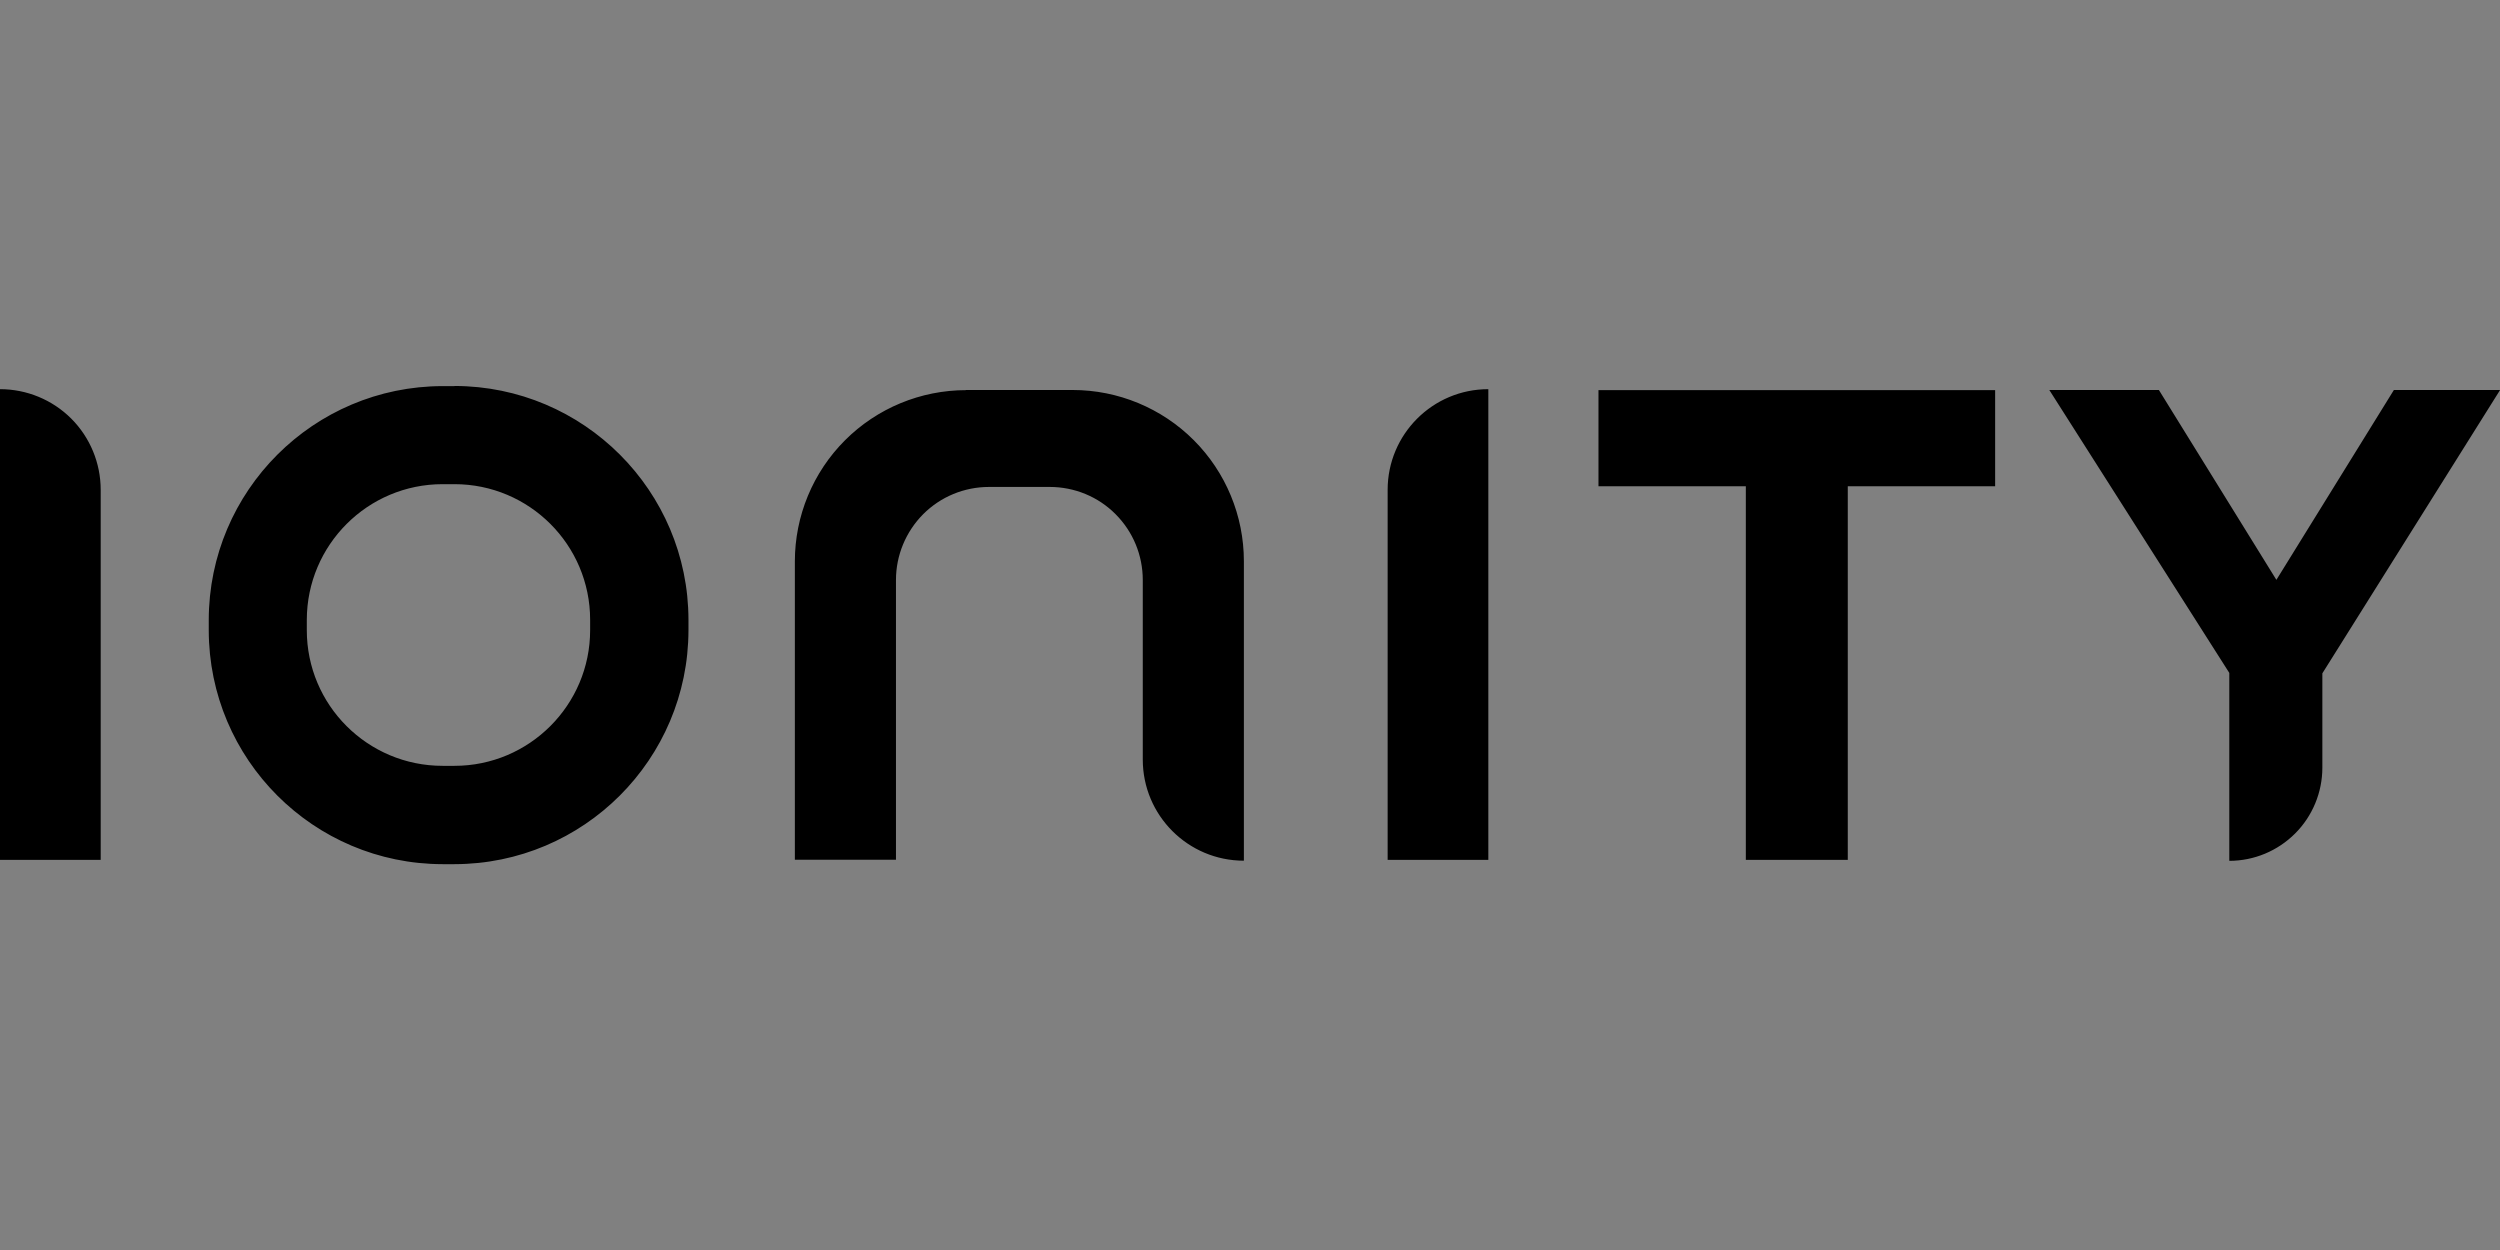 <?xml version="1.0" encoding="UTF-8"?>
<svg id="Layer_1" data-name="Layer 1" xmlns="http://www.w3.org/2000/svg" xmlns:xlink="http://www.w3.org/1999/xlink" viewBox="0 0 180 90">
  <rect x="0" y="0" width="180" height="90" fill="#808080" stroke="none"/>
  <defs>
    <style>
      .cls-1 {
        fill: none;
      }

      .cls-2 {
        fill: url(#linear-gradient-2);
      }

      .cls-3 {
        fill: url(#linear-gradient);
      }

      .cls-4 {
        clip-path: url(#clippath-1);
      }

      .cls-5 {
        clip-path: url(#clippath-2);
      }

      .cls-6 {
        fill: #fff;
      }
    </style>
    <clipPath id="clippath-1">
      <rect class="cls-1" x="-820.06" y="-1362.99" width="866.55" height="1031.42"/>
    </clipPath>
    <linearGradient id="linear-gradient" x1="-386.78" y1="-328.96" x2="-386.78" y2="-1362.99" gradientUnits="userSpaceOnUse">
      <stop offset="0" stop-color="#012"/>
      <stop offset="1" stop-color="#0a0048"/>
    </linearGradient>
    <clipPath id="clippath-2">
      <rect class="cls-3" x="-820.06" y="-1362.99" width="866.55" height="1034.04"/>
    </clipPath>
    <linearGradient id="linear-gradient-2" x1="-1385" y1="-1000.45" x2="338.1" y2="-1000.45" xlink:href="#linear-gradient"/>
  </defs>
  <rect class="cls-6" x="342.82" y="646.9" width="1287.28" height="837.61"/>
  <g class="cls-4">
    <g>
      <rect class="cls-3" x="-820.06" y="-1362.99" width="866.55" height="1034.04"/>
      <g class="cls-5">
        <rect class="cls-2" x="-1358.2" y="-2062.99" width="1700.06" height="2125.08"/>
        <rect class="cls-1" x="-1358.21" y="-2062.99" width="1700.07" height="2125.08"/>
      </g>
    </g>
  </g>
  <path id="path3399" d="M180,28.09l-12.79,20.39v6.79c0,1.78-.71,3.49-1.96,4.74-1.26,1.26-2.96,1.97-4.74,1.97v-13.53l-12.96-20.37h7.89l8.46,13.67,8.46-13.67s7.65,0,7.65,0ZM69.56,28.09c-3.27,0-6.41,1.3-8.72,3.61-2.31,2.31-3.61,5.45-3.61,8.72v21.48h7.28v-20.14c0-1.78.71-3.48,1.96-4.74,1.26-1.26,2.96-1.96,4.74-1.96h4.37c1.78,0,3.49.7,4.74,1.96,1.26,1.26,1.96,2.96,1.96,4.74v12.93c0,4.02,3.26,7.28,7.28,7.28v-21.56c0-3.27-1.3-6.41-3.61-8.72-2.31-2.31-5.45-3.61-8.72-3.61h-7.69,0ZM115.09,28.09v6.92h10.61v26.9h7.34v-26.9h10.61v-6.92h-28.56,0ZM0,61.91h7.25v-26.64c0-1.92-.76-3.77-2.12-5.13-1.36-1.36-3.21-2.12-5.13-2.12v33.89ZM99.91,35.27v26.64h7.25V28.02c-4.01,0-7.25,3.25-7.25,7.25M22.09,45.37c0,5.4,4.38,9.77,9.78,9.77h.85c5.39,0,9.77-4.38,9.77-9.77v-.74c0-5.4-4.38-9.77-9.77-9.77h-.85c-5.4,0-9.77,4.38-9.78,9.77v.74M32.72,27.79c9.3.01,16.84,7.55,16.85,16.84v.74c-.01,9.3-7.55,16.84-16.85,16.85h-.85c-9.3-.01-16.83-7.55-16.84-16.84v-.74c.01-9.3,7.55-16.83,16.84-16.84h.85Z"/>
</svg>
